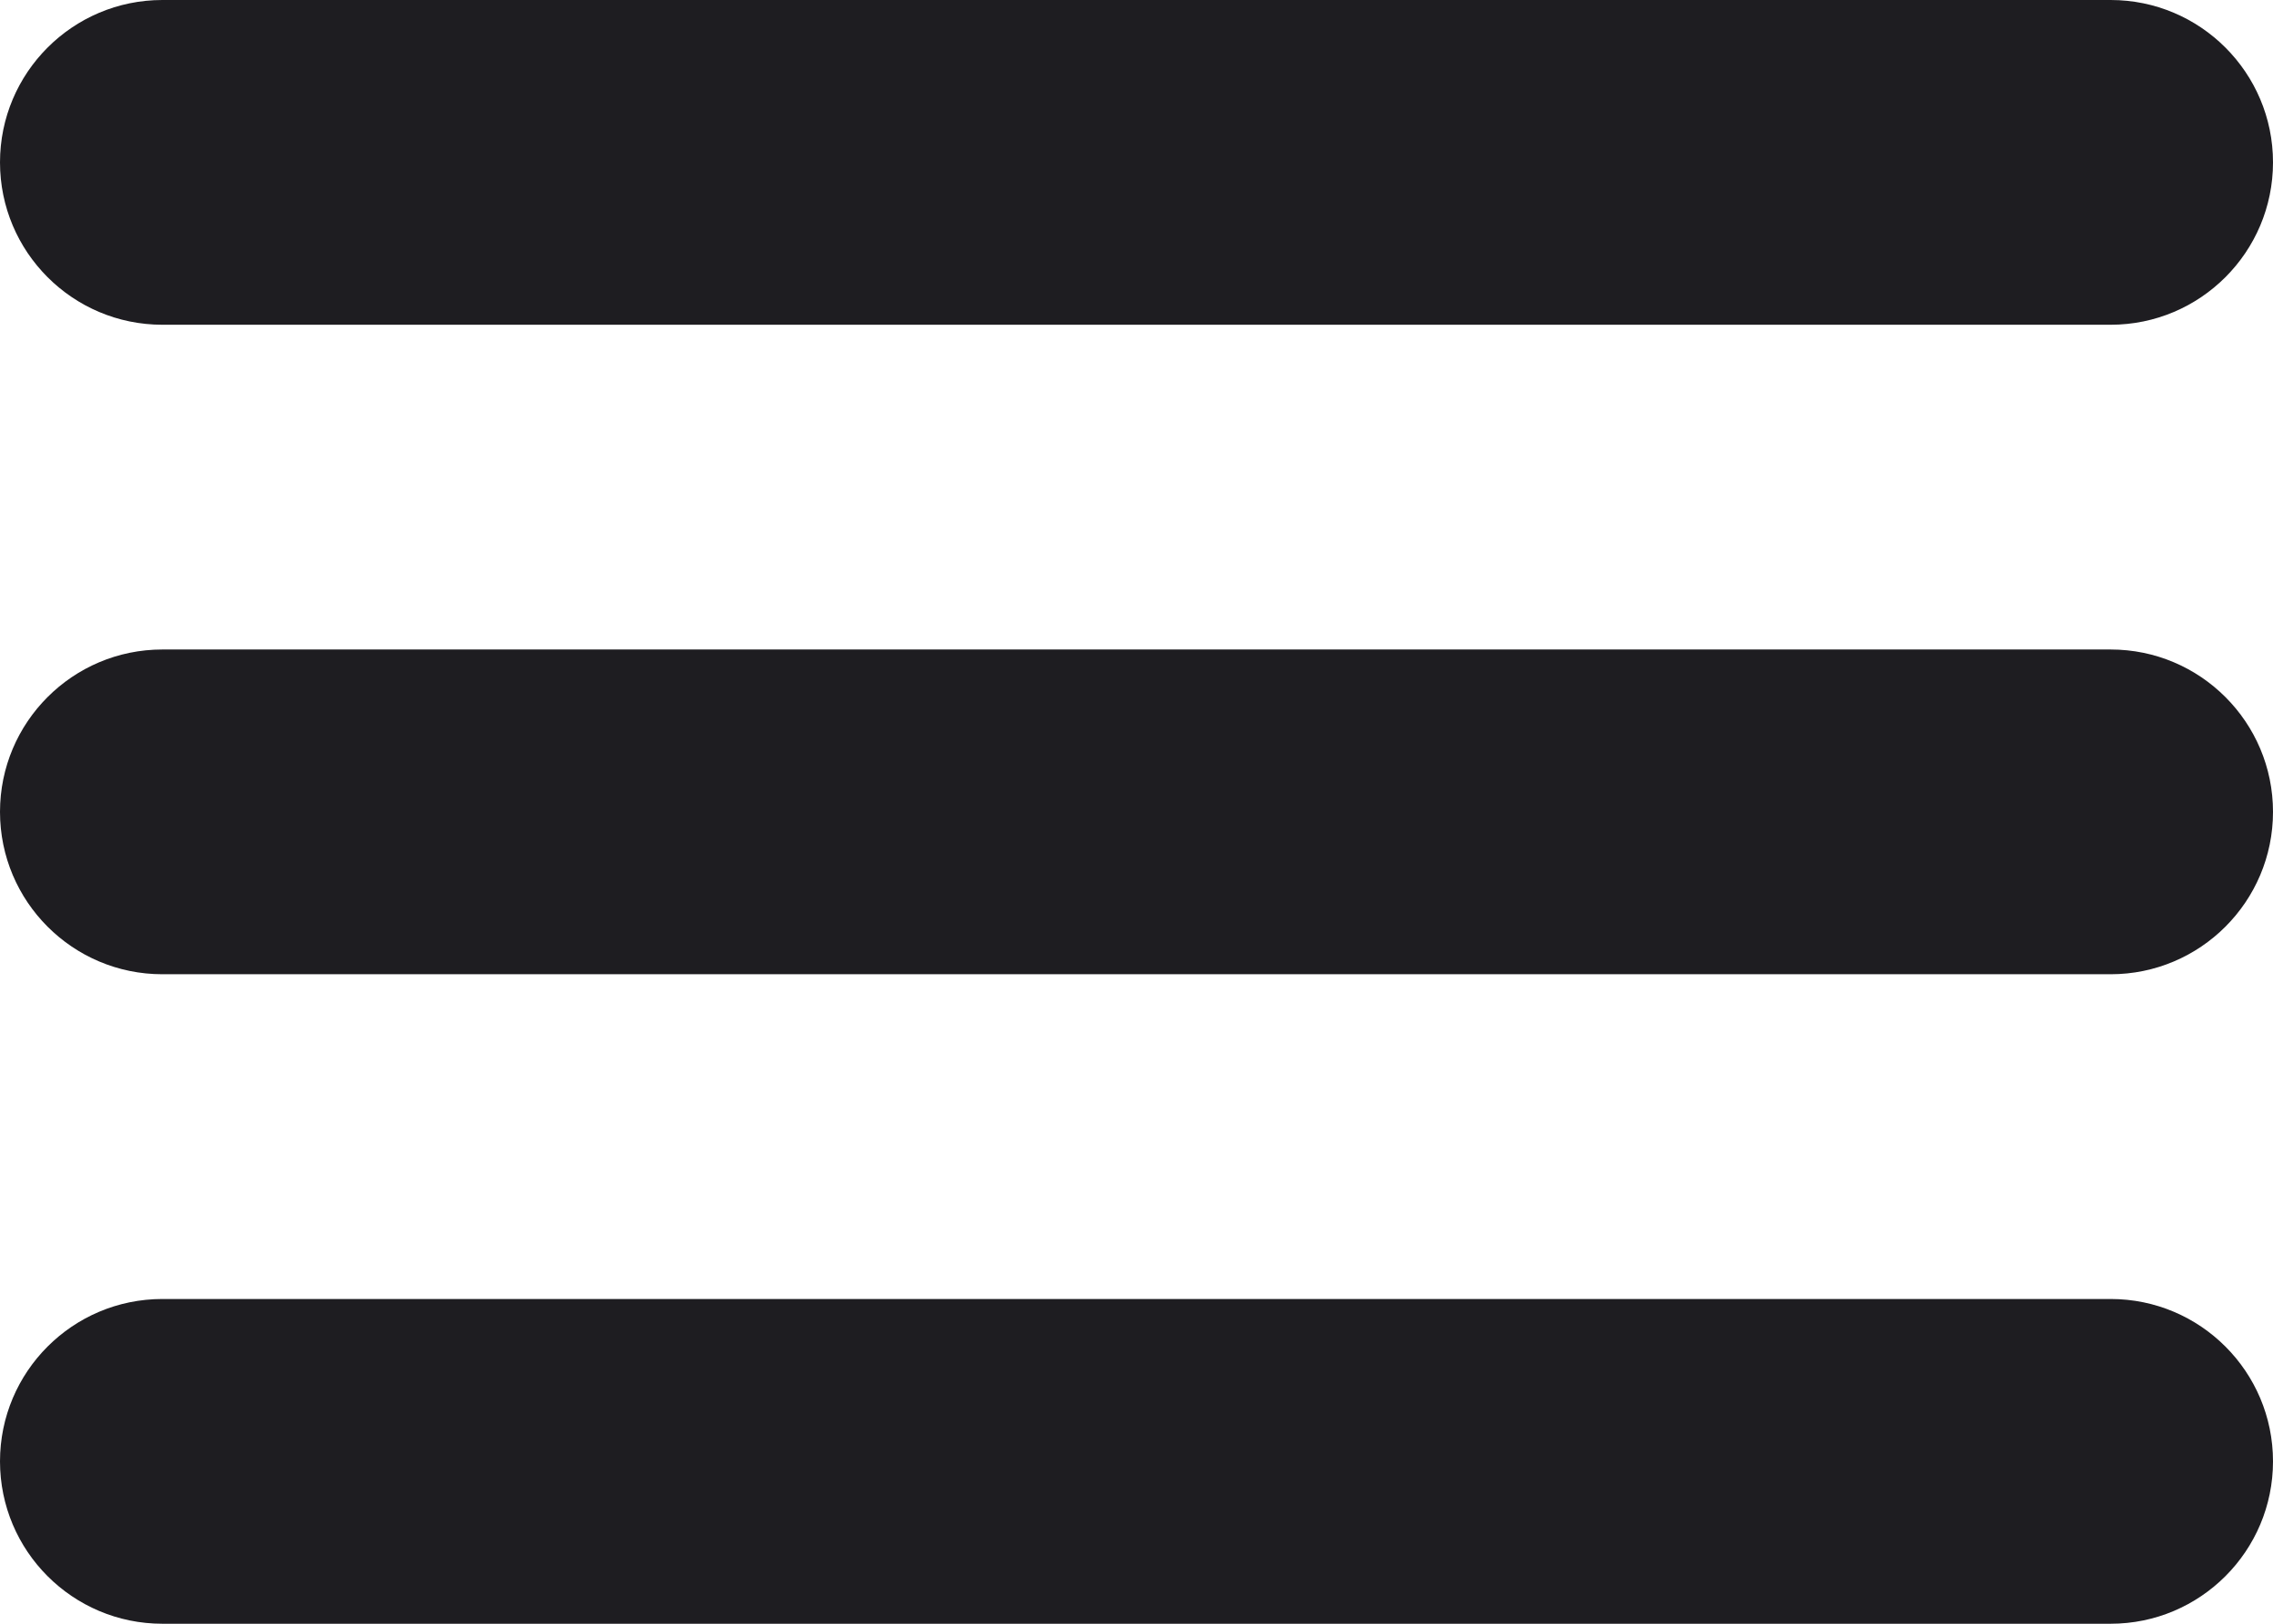 <?xml version="1.0" encoding="UTF-8"?>
<svg width="28px" height="20px" viewBox="0 0 28 20" version="1.1" xmlns="http://www.w3.org/2000/svg" xmlns:xlink="http://www.w3.org/1999/xlink">
    <!-- Generator: Sketch 60.1 (88133) - https://sketch.com -->
    <title>Fill 1</title>
    <desc>Created with Sketch.</desc>
    <g id="Symbols" stroke="none" stroke-width="1" fill="none" fill-rule="evenodd">
        <g id="Icons/Menu/Color" fill="#1e1d21">
            <path d="M26,16 L2,16 C0.896,16 0,16.896 0,18 C0,19.104 0.896,20 2,20 L26,20 C27.104,20 28,19.104 28,18 C28,16.896 27.104,16 26,16 M26,8 L2,8 C0.896,8 0,8.896 0,10 C0,11.104 0.896,12 2,12 L26,12 C27.104,12 28,11.104 28,10 C28,8.896 27.104,8 26,8 M2,4 L26,4 C27.104,4 28,3.104 28,2 C28,0.896 27.104,0 26,0 L2,0 C0.896,0 0,0.896 0,2 C0,3.104 0.896,4 2,4" id="Fill-1"></path>
        </g>
    </g>
</svg>